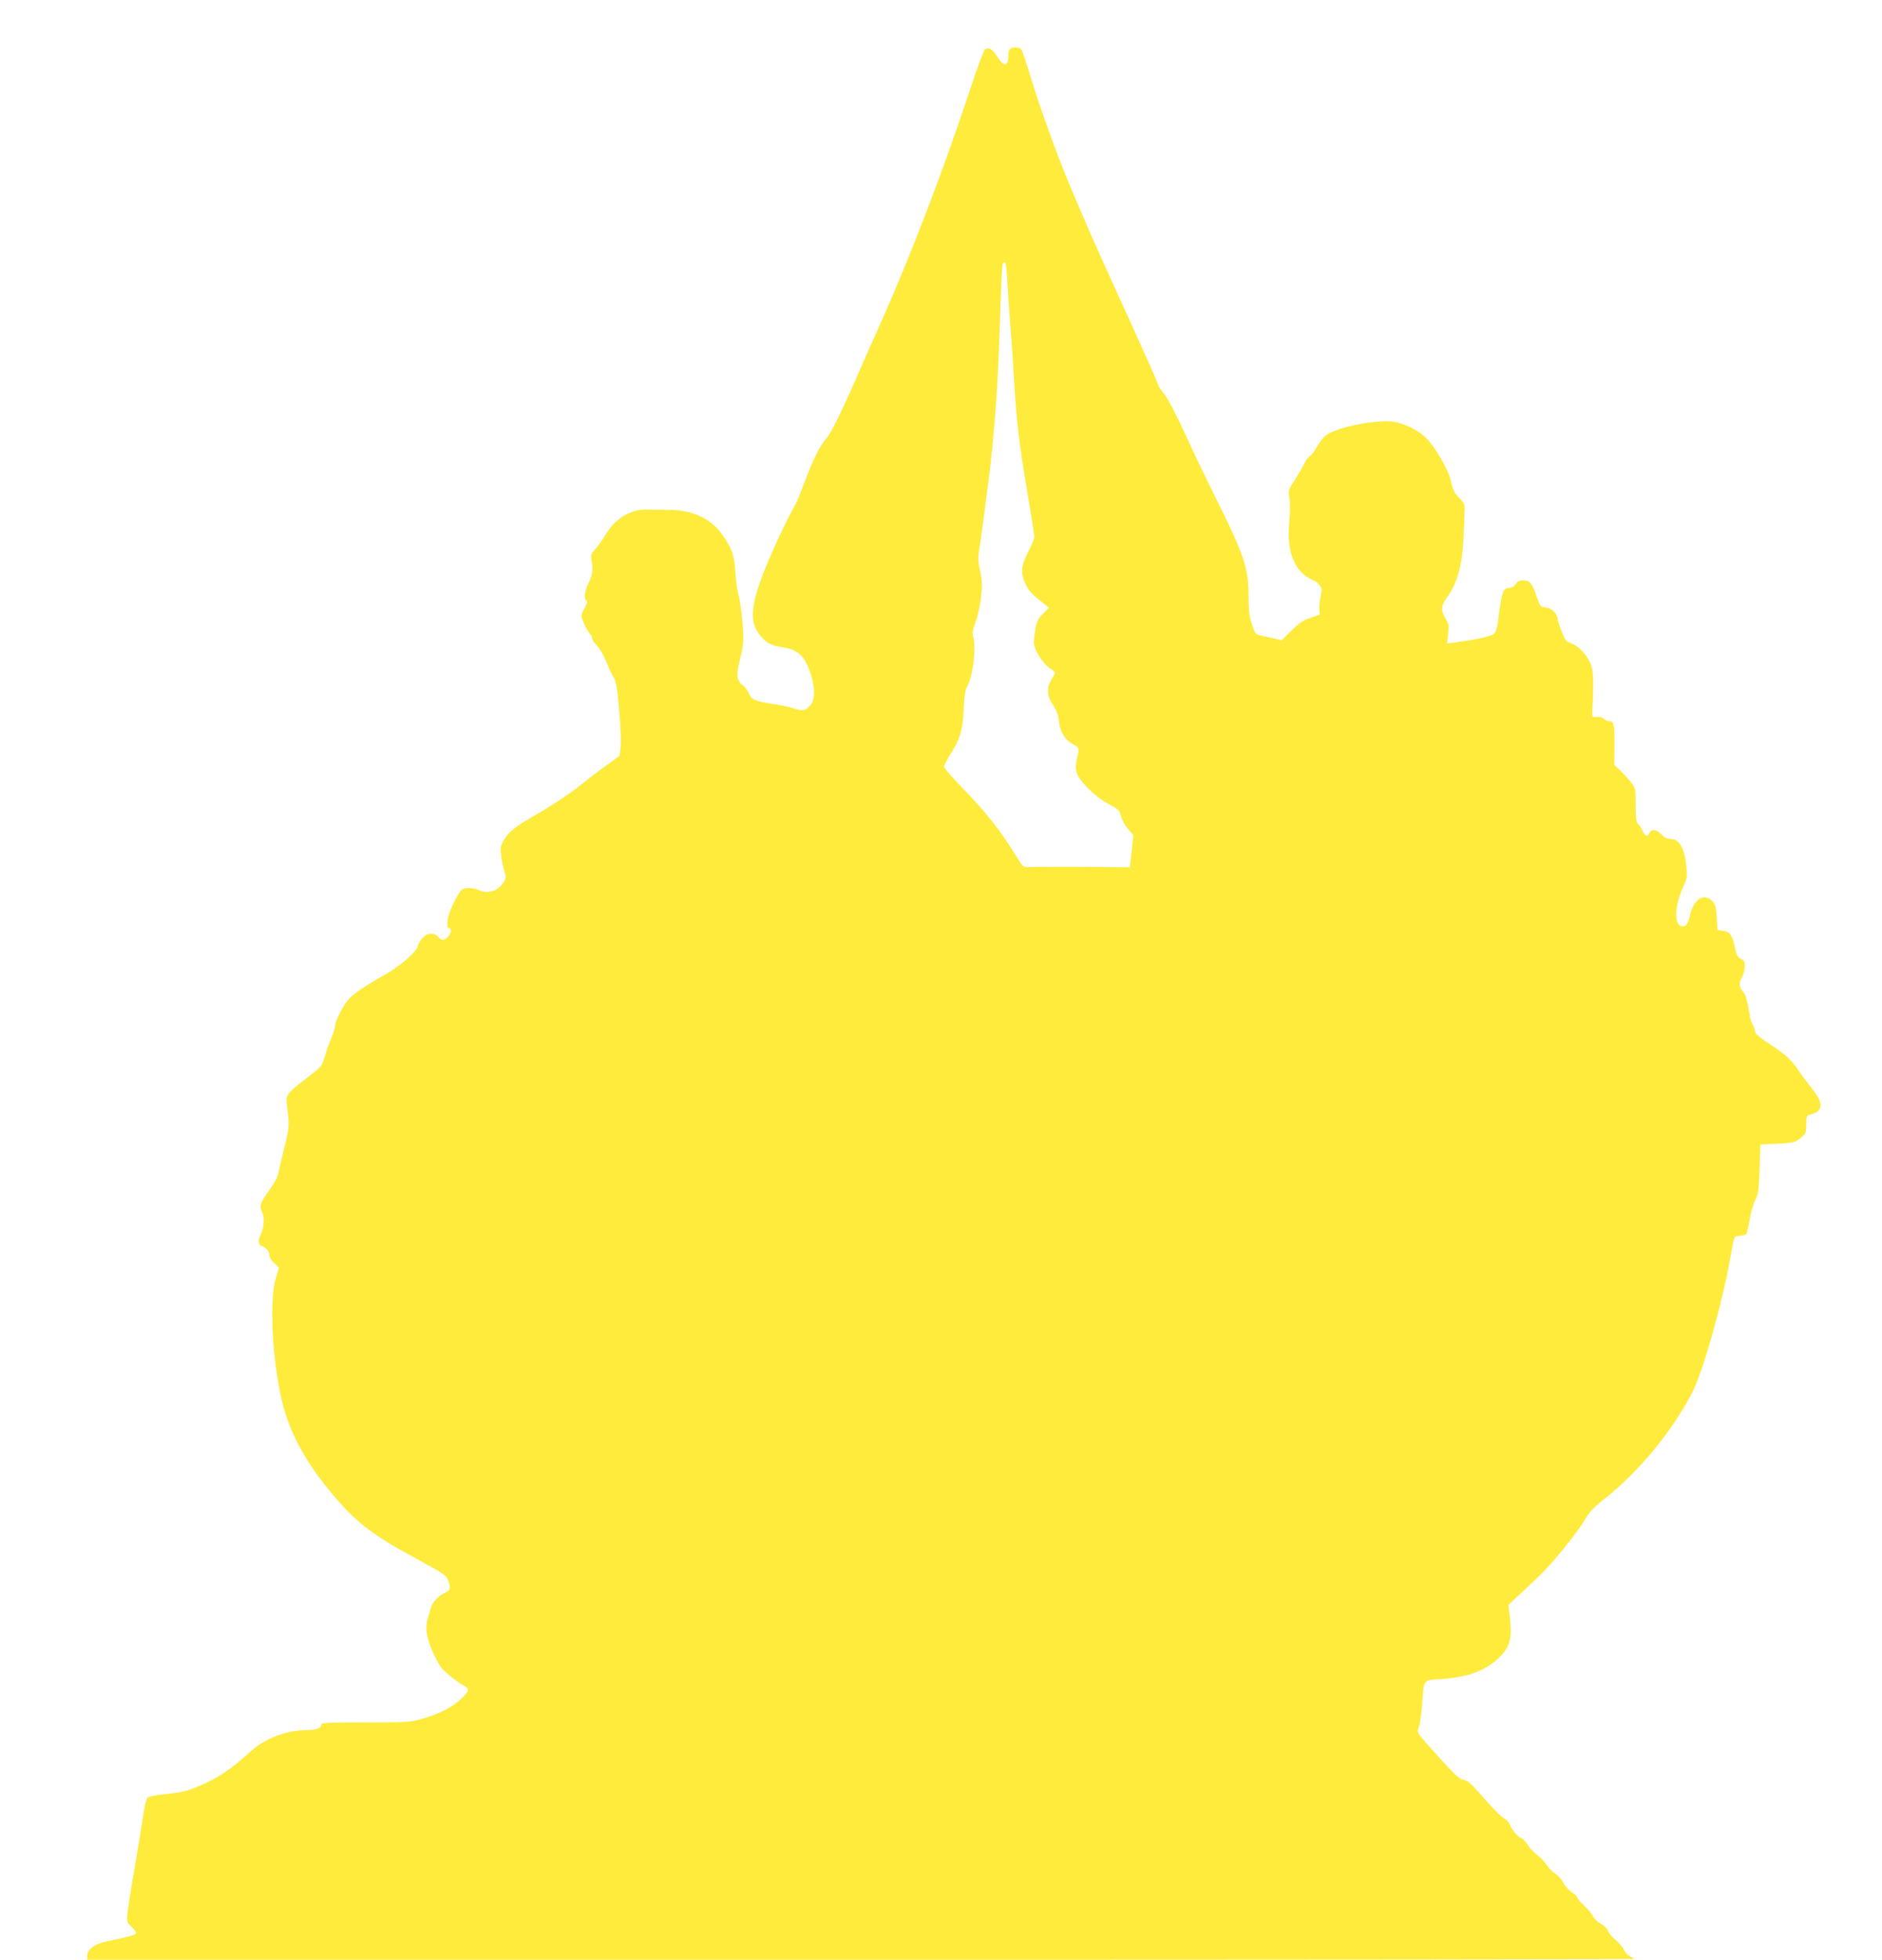 <?xml version="1.0" standalone="no"?>
<!DOCTYPE svg PUBLIC "-//W3C//DTD SVG 20010904//EN"
 "http://www.w3.org/TR/2001/REC-SVG-20010904/DTD/svg10.dtd">
<svg version="1.0" xmlns="http://www.w3.org/2000/svg"
 width="1230pt" height="1280pt" viewBox="0 0 1230 1280"
 preserveAspectRatio="xMidYMid meet">
<g transform="translate(0,1280) scale(0.1,-0.1)"
fill="#ffeb3b" stroke="none">
<path d="M6437 12477 c-8 -7 -50 -118 -92 -247 -177 -536 -393 -1100 -585
-1530 -51 -113 -121 -270 -155 -350 -110 -251 -175 -382 -209 -420 -44 -49
-92 -152 -167 -356 -10 -29 -34 -78 -53 -110 -19 -33 -68 -133 -109 -224 -162
-359 -184 -495 -94 -596 39 -46 70 -61 148 -73 99 -16 142 -60 179 -179 29
-93 27 -162 -6 -201 -29 -35 -52 -38 -113 -16 -23 8 -87 21 -142 29 -107 16
-129 27 -149 75 -6 16 -24 38 -41 50 -34 26 -38 66 -14 158 8 32 18 82 22 110
7 60 -13 256 -32 323 -7 25 -16 90 -19 144 -7 112 -22 154 -87 246 -71 102
-195 159 -344 160 -44 0 -110 1 -146 2 -109 3 -211 -60 -276 -172 -14 -25 -42
-62 -60 -84 -31 -34 -34 -42 -27 -75 11 -53 6 -97 -15 -139 -28 -54 -37 -112
-20 -123 11 -6 9 -15 -9 -47 -12 -22 -22 -47 -22 -56 0 -20 46 -112 60 -121 5
-3 10 -14 10 -24 0 -9 13 -30 30 -46 16 -15 44 -62 61 -104 17 -42 40 -91 51
-108 15 -26 23 -71 35 -215 9 -105 13 -207 9 -239 l-7 -56 -80 -58 c-44 -31
-127 -94 -184 -140 -58 -46 -169 -120 -247 -166 -174 -100 -211 -128 -244
-185 -23 -39 -25 -51 -19 -101 4 -31 13 -76 21 -102 13 -43 12 -48 -10 -81
-32 -49 -101 -70 -150 -46 -35 16 -82 21 -110 10 -26 -10 -93 -144 -100 -201
-4 -35 -3 -53 4 -53 22 0 22 -32 0 -56 -28 -29 -41 -30 -65 -4 -30 33 -79 27
-109 -13 -15 -19 -26 -39 -26 -46 0 -31 -116 -133 -214 -187 -123 -69 -202
-122 -237 -160 -35 -39 -89 -143 -89 -174 0 -14 -12 -52 -26 -85 -14 -33 -34
-87 -43 -120 -16 -57 -19 -62 -111 -132 -133 -102 -143 -115 -136 -172 18
-149 19 -146 -17 -292 -19 -79 -38 -158 -41 -175 -4 -17 -29 -61 -57 -99 -58
-81 -66 -103 -46 -142 18 -33 13 -101 -9 -145 -19 -37 -17 -67 3 -75 32 -11
53 -35 53 -60 0 -14 13 -36 32 -53 l31 -29 -21 -73 c-49 -164 -14 -641 64
-883 51 -158 137 -312 252 -457 193 -242 288 -319 624 -500 146 -79 172 -96
184 -124 21 -51 18 -73 -13 -85 -41 -15 -91 -68 -98 -103 -4 -17 -13 -50 -21
-73 -18 -57 -4 -134 46 -238 32 -67 49 -89 102 -132 35 -28 76 -57 91 -64 38
-17 34 -36 -18 -84 -59 -56 -141 -98 -249 -129 -86 -25 -97 -26 -377 -26 -247
0 -289 -2 -289 -15 0 -22 -33 -35 -93 -35 -138 0 -279 -55 -380 -149 -101 -93
-182 -150 -280 -196 -104 -50 -154 -63 -281 -75 -50 -5 -95 -15 -102 -22 -8
-8 -21 -63 -29 -123 -9 -61 -34 -213 -56 -340 -22 -126 -42 -257 -46 -290 -5
-57 -4 -61 26 -89 17 -17 31 -35 31 -42 0 -11 -45 -24 -197 -55 -73 -15 -123
-53 -123 -93 l0 -26 5055 0 c2780 0 5055 2 5055 5 0 2 -13 11 -29 19 -15 8
-34 28 -40 44 -7 17 -31 44 -53 62 -22 18 -44 44 -49 59 -5 14 -26 35 -47 46
-20 11 -44 34 -52 51 -8 17 -34 47 -57 68 -24 21 -43 44 -43 50 0 7 -17 24
-37 37 -21 13 -46 41 -57 63 -10 21 -33 47 -50 57 -17 10 -42 35 -56 56 -13
21 -41 51 -61 65 -21 15 -50 45 -63 67 -14 22 -34 42 -45 46 -21 6 -65 59 -75
90 -3 12 -19 28 -34 37 -27 16 -75 65 -180 185 -38 44 -62 63 -85 67 -27 5
-58 33 -153 138 -167 185 -155 167 -139 214 7 21 16 89 20 149 11 159 5 151
122 158 165 11 280 50 366 127 85 76 102 132 84 286 l-9 71 63 59 c35 32 94
88 132 124 86 80 256 289 305 374 29 50 58 81 137 143 218 174 431 432 563
684 69 132 194 570 247 864 30 170 26 160 65 163 19 2 38 7 42 11 4 3 15 46
23 95 8 48 25 106 37 129 20 37 23 62 28 202 l5 160 112 5 c107 6 114 7 150
37 36 29 38 33 38 89 0 55 1 58 29 65 82 22 86 72 11 165 -30 38 -70 92 -88
119 -48 72 -84 105 -192 176 -69 46 -95 68 -95 84 0 11 -6 29 -14 40 -7 11
-16 36 -19 55 -17 107 -28 145 -47 165 -24 25 -26 62 -5 92 8 11 16 40 17 64
3 38 0 45 -24 56 -21 11 -29 25 -38 69 -18 85 -33 108 -77 114 l-38 5 -5 82
c-4 69 -9 86 -29 107 -51 54 -119 16 -142 -79 -17 -70 -26 -85 -54 -85 -55 0
-52 133 5 256 27 57 28 65 21 140 -12 115 -46 174 -102 174 -21 0 -41 10 -61
30 -34 35 -63 38 -78 10 -15 -29 -27 -25 -45 15 -9 19 -23 39 -31 46 -10 9
-14 39 -14 121 0 108 0 110 -32 150 -18 23 -50 58 -70 77 l-38 36 2 120 c1
140 -4 165 -36 165 -13 0 -29 7 -36 16 -8 9 -25 14 -44 12 -31 -3 -31 -3 -29
42 10 205 7 265 -14 311 -26 57 -81 113 -126 128 -31 10 -39 21 -61 77 -14 35
-26 71 -26 80 0 34 -39 73 -77 76 -35 3 -37 5 -60 72 -28 84 -46 106 -88 106
-24 0 -37 -7 -49 -25 -10 -15 -26 -25 -40 -25 -43 0 -50 -21 -75 -214 -6 -45
-15 -75 -27 -86 -17 -16 -128 -40 -263 -57 l-44 -6 7 62 c6 52 4 67 -12 94
-39 65 -37 84 13 157 63 91 94 213 101 395 2 55 5 123 6 152 3 48 0 55 -36 92
-31 31 -41 52 -52 105 -15 74 -101 223 -164 286 -56 56 -160 103 -234 108
-125 7 -349 -41 -419 -90 -15 -11 -42 -44 -59 -74 -16 -30 -38 -59 -48 -64 -9
-5 -25 -26 -35 -47 -10 -21 -38 -69 -62 -106 -40 -60 -44 -72 -38 -105 8 -45
8 -94 0 -194 -16 -180 44 -314 159 -358 14 -5 33 -21 42 -35 14 -21 15 -32 6
-68 -6 -23 -10 -60 -9 -82 l2 -40 -60 -20 c-47 -16 -74 -34 -124 -83 l-64 -63
-46 10 c-25 6 -64 14 -86 19 -38 7 -41 10 -62 72 -18 53 -22 88 -23 190 0 183
-31 272 -228 665 -47 94 -131 270 -187 392 -63 135 -117 239 -139 264 -20 24
-36 47 -36 53 0 10 -84 199 -293 656 -119 262 -159 351 -291 663 -71 167 -190
497 -247 684 -28 92 -56 176 -61 186 -6 11 -20 17 -42 17 -36 0 -46 -13 -46
-55 0 -69 -30 -72 -70 -8 -33 52 -60 68 -83 50z m147 -1524 c4 -71 11 -175 16
-233 5 -58 17 -222 25 -365 19 -315 32 -431 90 -775 25 -146 45 -275 45 -286
0 -11 -18 -55 -40 -98 -48 -93 -52 -143 -15 -216 22 -44 44 -66 125 -129 l25
-20 -39 -40 c-32 -33 -41 -51 -49 -98 -5 -32 -10 -72 -10 -90 -1 -43 58 -137
105 -168 35 -23 37 -28 26 -46 -34 -56 -38 -67 -38 -105 0 -29 9 -54 32 -89
23 -34 34 -66 39 -107 8 -71 40 -122 92 -149 41 -21 42 -26 25 -98 -9 -38 -9
-60 0 -90 17 -55 122 -158 208 -203 64 -34 70 -40 81 -80 6 -24 27 -61 46 -83
l34 -40 -11 -105 -12 -105 -69 1 c-119 3 -548 3 -589 1 -40 -2 -40 -2 -92 83
-92 150 -196 281 -331 420 -73 74 -133 142 -133 152 0 10 18 45 40 79 64 100
82 158 88 294 3 76 10 128 18 141 40 61 66 256 45 332 -8 26 -5 46 14 97 14
36 30 108 36 161 10 82 9 107 -5 173 -16 71 -16 85 -1 177 9 54 20 135 25 179
6 44 19 148 30 230 34 263 59 581 70 900 16 457 18 514 25 525 16 25 23 -9 29
-127z"/>
</g>
</svg>
